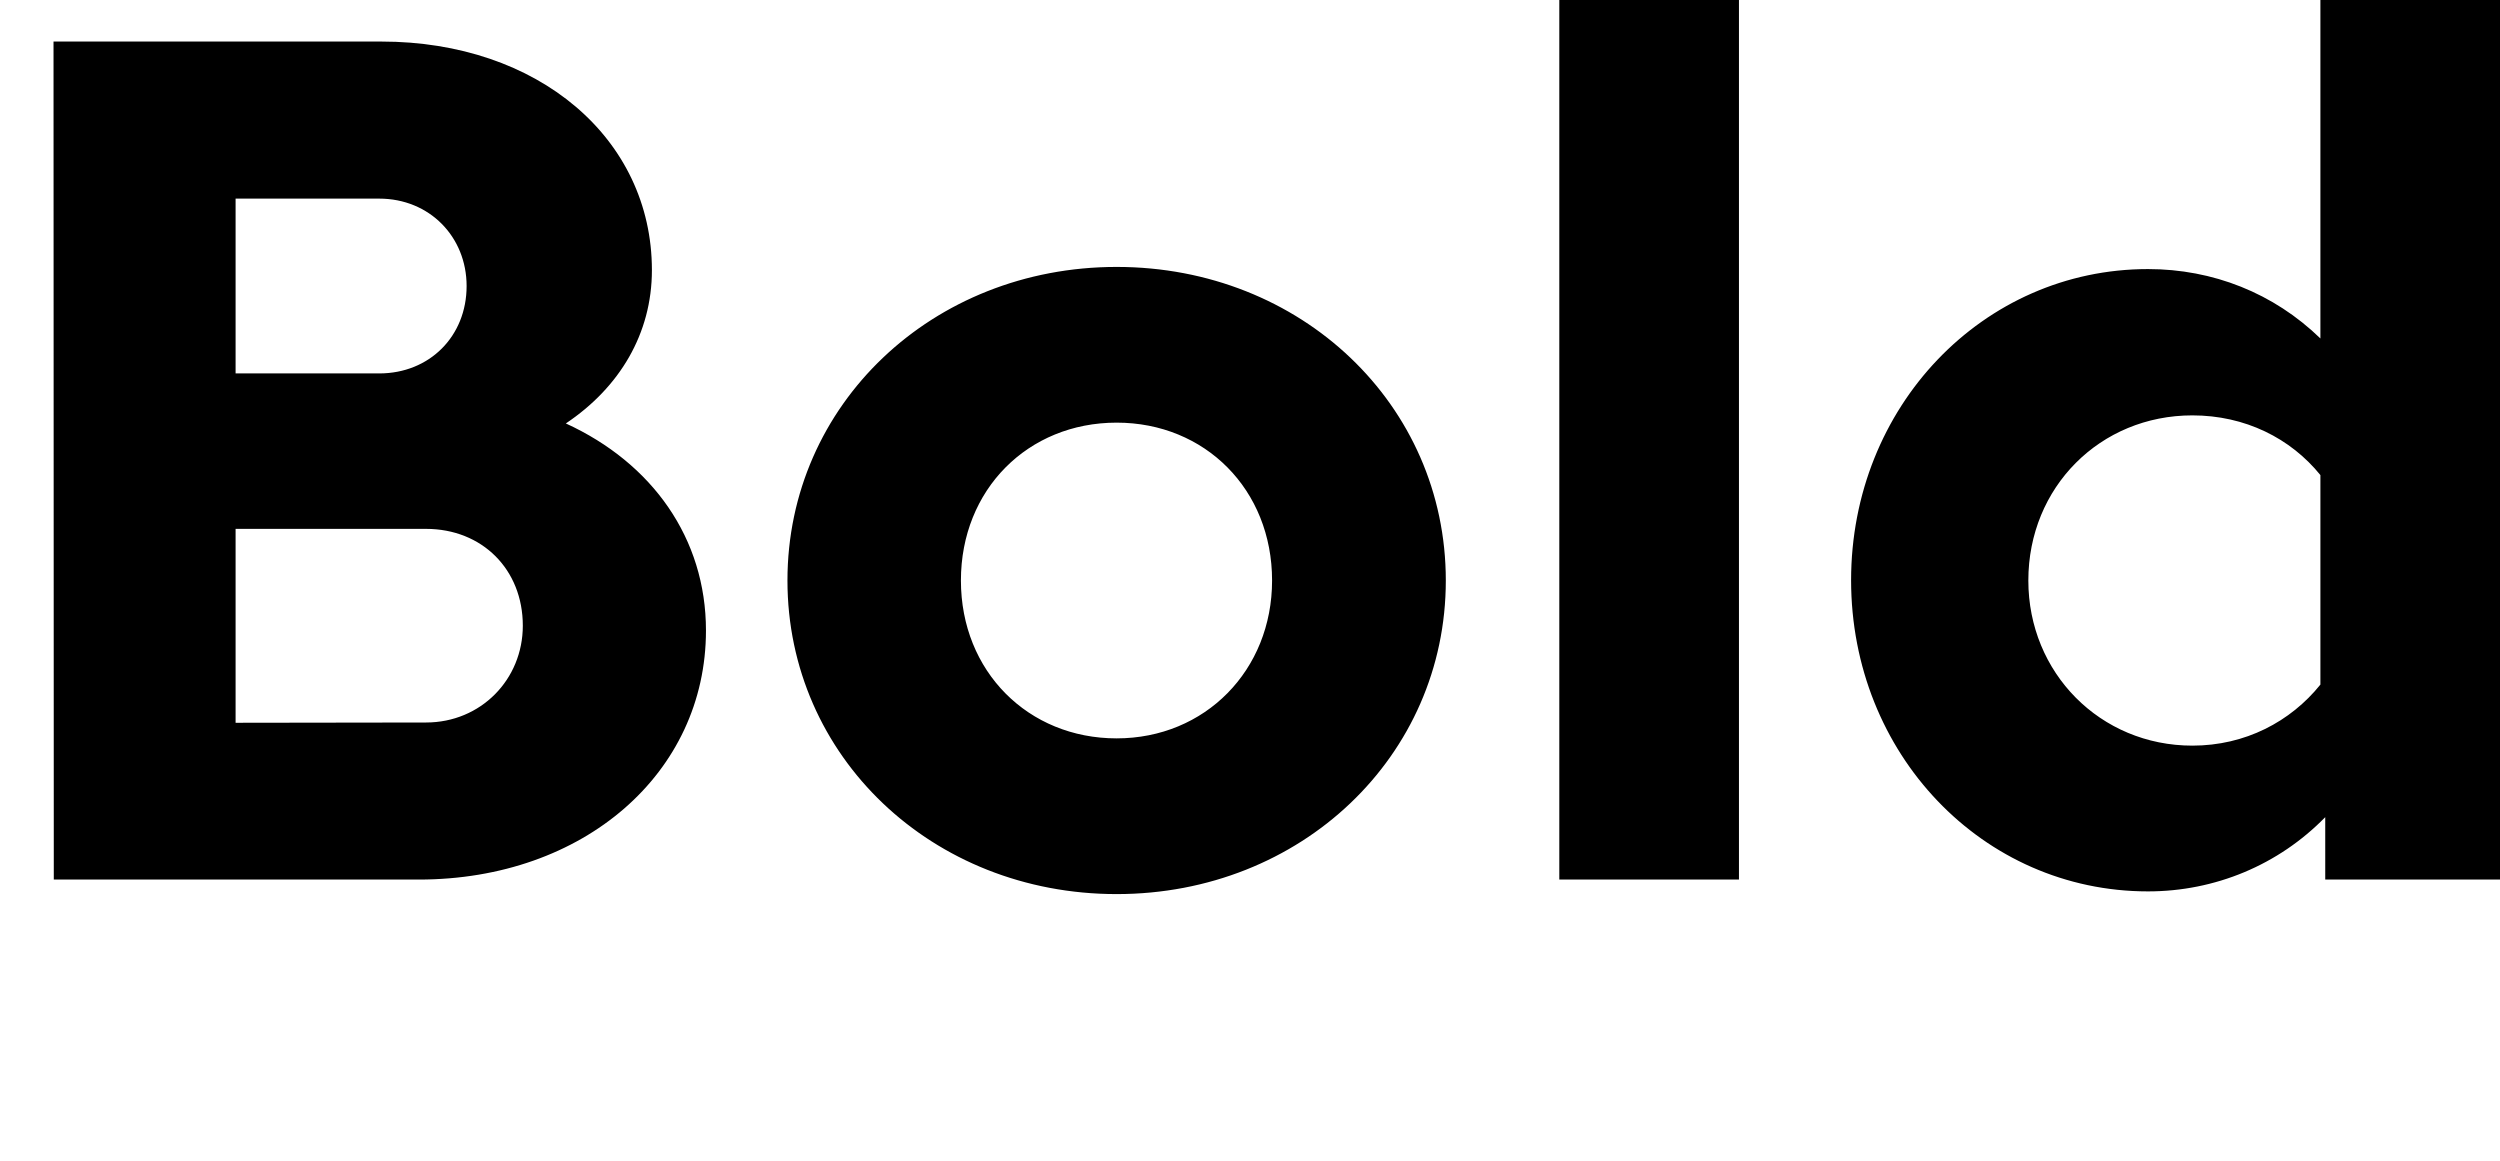 <?xml version="1.0" encoding="UTF-8"?>
<svg version="1.1" viewBox="0 0 92.958 43.165" xmlns="http://www.w3.org/2000/svg">
<path transform="matrix(1 0 0 -1 0 43.165)" d="m2 10.46h13.57c6.14 0 10.68 3.96 10.68 9.26 0 3.43-2 6.23-5.21 7.7 2 1.34 3.2 3.34 3.2 5.7 0 4.9-4.23 8.5-10.06 8.5h-12.19zm6.76 18.82v6.5h5.34c1.87 0 3.25-1.42 3.25-3.25 0-1.87-1.38-3.25-3.25-3.25zm0-12.99v7.21h7.08c2.09 0 3.6-1.51 3.6-3.6 0-2-1.56-3.6-3.6-3.6zm32.76-6.37c6.85 0 12.24 5.12 12.24 11.66s-5.38 11.66-12.24 11.66c-6.85 0-12.24-5.12-12.24-11.66s5.38-11.66 12.24-11.66zm0 5.79c-3.29 0-5.79 2.49-5.79 5.87s2.49 5.87 5.79 5.87c3.29 0 5.78-2.49 5.78-5.87 0-3.34-2.49-5.87-5.78-5.87zm23.14-5.25v32.71h-6.68v-32.71zm21.8 0h6.5v32.71h-6.68v-12.59c-1.74 1.69-4 2.58-6.41 2.58-6.14 0-11.04-5.12-11.04-11.57s4.89-11.57 11.04-11.57c2.49 0 4.85 0.98 6.59 2.76zm-4.94 17.26c1.96 0 3.65-0.85 4.76-2.22v-7.79c-1.11-1.38-2.8-2.27-4.76-2.27-3.43 0-6.1 2.71-6.1 6.14 0 3.47 2.67 6.14 6.1 6.14z"/>
</svg>
